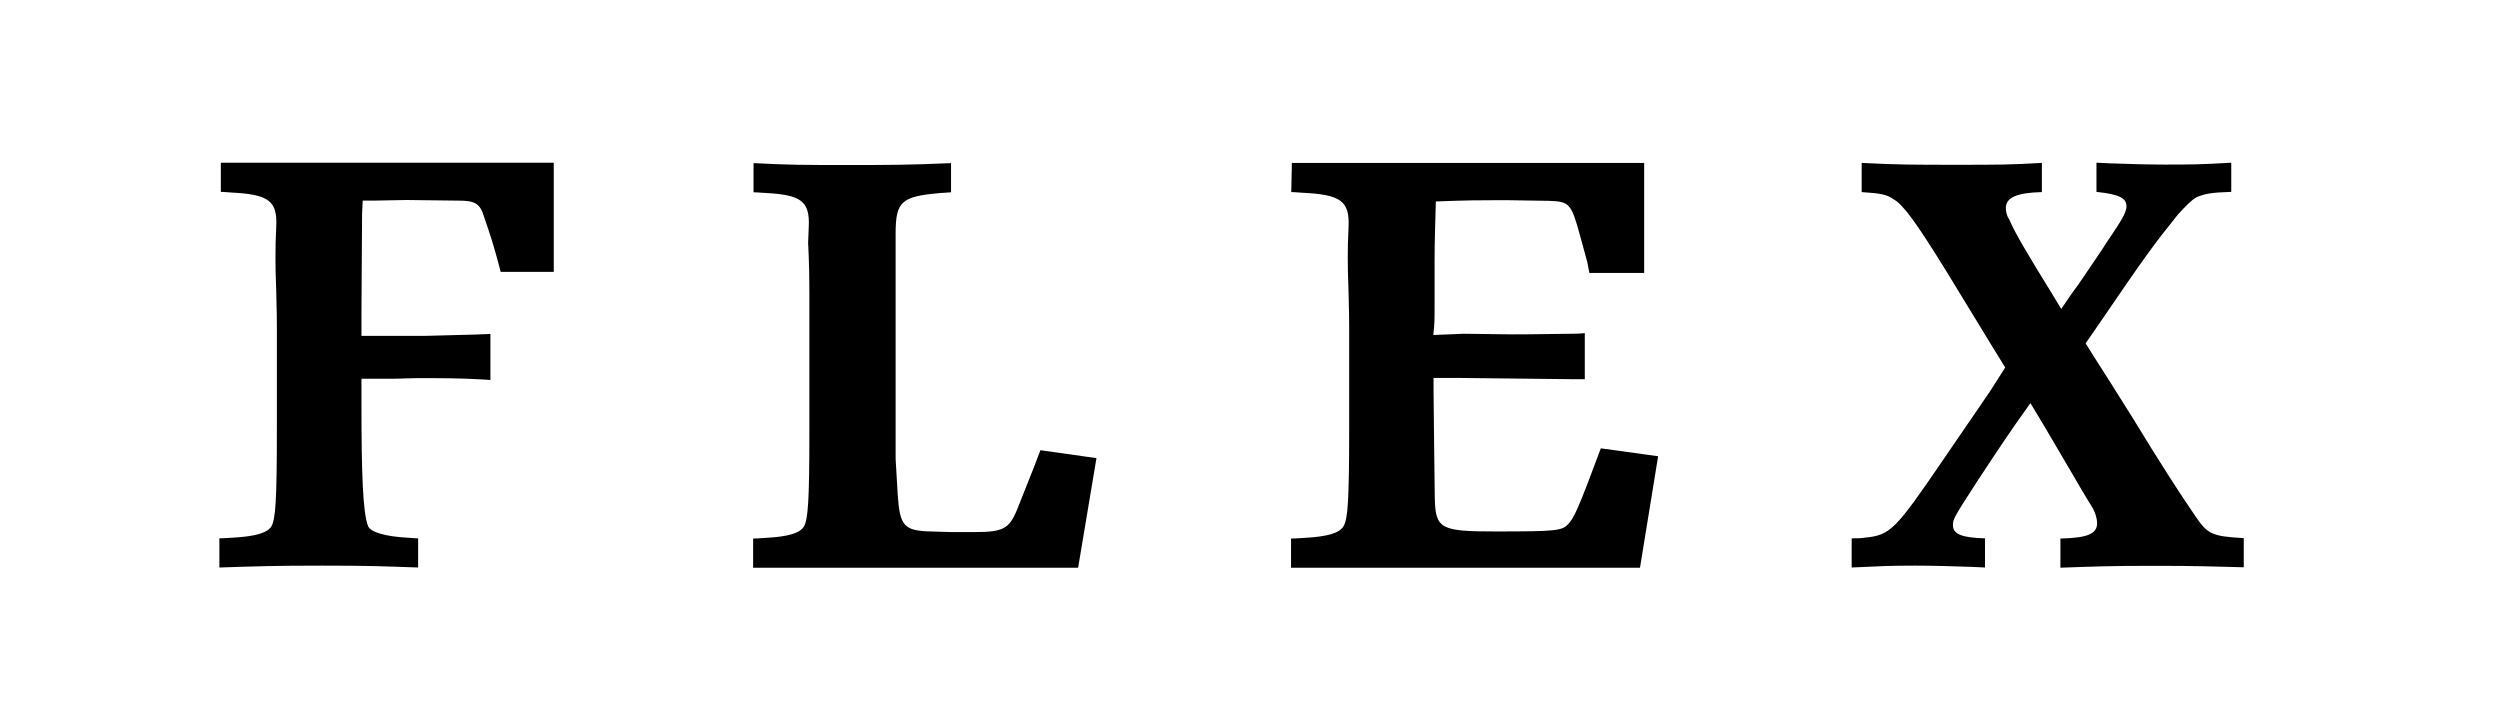 <?xml version="1.0" encoding="utf-8"?>
<!-- Generator: Adobe Illustrator 25.2.3, SVG Export Plug-In . SVG Version: 6.00 Build 0)  -->
<svg version="1.1" id="Layer_1" xmlns="http://www.w3.org/2000/svg" xmlns:xlink="http://www.w3.org/1999/xlink" x="0px" y="0px"
	 viewBox="0 0 1200 343" style="enable-background:new 0 0 1200 343;" xml:space="preserve">
<g>
	<path d="M240.4,130.7c-3.5-13.4-5.1-18-8-26.5c-1.9-6.4-4.2-7.9-12.2-7.9l-25-0.3l-16.3,0.3h-4.8l-0.3,6.4l-0.3,48v10.5h4.5h12.8
		h13.8l23.1-0.6l7.7-0.3v22.1l-4.5-0.3c-9.9-0.6-20.2-0.6-30.8-0.6c-3.8,0-8,0.3-12.2,0.3h-12.2h-2.2v11.4c0,33.2,0.6,53,3.2,59.4
		c1.3,2.9,8.3,4.9,18.9,5.5c1.3,0,2.9,0.3,5.1,0.3v14c-17.3-0.6-23.4-0.9-45.8-0.9c-23.7,0-30.8,0.3-49.6,0.9v-14
		c2.6,0,4.8-0.3,6.1-0.3c11.2-0.6,17-2.3,18.9-5.5c1.9-3.5,2.6-11.4,2.6-46.6v-49.2c0-7.9-0.3-13.7-0.3-16.9
		c-0.6-14-0.3-21.5-0.3-23.3l0.3-7.9c0.6-12.5-3.8-15.4-21.8-16.3c-1,0-2.6-0.3-4.8-0.3v-14h159.8v52.4H240.4z"/>
	<path d="M517.5,272.5h-156v-14c2.6,0,4.5-0.3,5.8-0.3c11.2-0.6,16.7-2.3,18.6-5.5c1.9-3.5,2.6-11.4,2.6-44.8v-40.2v-14.8v-12.8
		c0-14.6-0.6-22.4-0.6-23.6l0.3-7.6c0.6-12.5-3.8-15.4-21.1-16.3c-1.3,0-3.2-0.3-5.4-0.3v-14c17.6,0.9,24,0.9,44.2,0.9
		c21.8,0,29.8,0,50.6-0.9v14l-4.2,0.3h-0.6c-18.9,1.7-21.8,3.8-21.8,19.5v13.4v16v59.1v19.8l1,16.9c1,15.1,2.9,17.5,16,17.8l9.6,0.3
		h10.9c14.1,0,17-1.5,20.8-10.8l8-20.1l3.2-8.4l26.9,3.8L517.5,272.5z"/>
	<path d="M787.2,272.5H619.7v-14c2.9,0,4.8-0.3,6.1-0.3c11.5-0.6,17.3-2.3,19.2-5.8s2.6-11.4,2.6-46.3v-49.2
		c0-7.9-0.3-13.7-0.3-16.9c-0.6-14-0.3-21.8-0.3-23.3l0.3-7.6c0.6-12.8-3.8-15.7-22.4-16.6c-1,0-2.9-0.3-5.1-0.3l0.3-14h169.1V131
		h-26.3l-1-5.2l-3.5-12.8c-4.2-15.4-5.1-16.3-15.1-16.6l-19.2-0.3H718c-7.4,0-13.5,0-28.8,0.6c-0.3,12.2-0.6,18.6-0.6,28.8V138v7.3
		v1.5c0,7,0,8.4-0.6,14l14.7-0.6l23.1,0.3c1.3,0,10.6,0,28.5-0.3c1.3,0,3.5,0,6.4-0.3V182h-7l-27.2-0.3l-26.9-0.3h-5.1h-6.4v6.4
		l0.3,27.4l0.3,23.9c0.3,14.8,2.9,16,29.1,16c28.8,0,32-0.3,34.9-3.5c2.9-2.9,5.4-8.7,15.7-36.4l27.5,3.8L787.2,272.5z"/>
	<path d="M1034.2,271.6c-22.1,0-28.2,0.3-45.2,0.9v-14c13.1-0.3,17.6-2.3,17.6-7.3c0-2-0.6-4.4-1.9-7c-0.6-0.9-4.2-6.7-9.9-16.6
		l-14.4-24.5l-5.8-9.6c-10.6,14.8-13.8,19.8-25,36.7c-11.5,17.8-12.2,18.9-12.2,21.8c0,4.4,4.2,6.1,15.4,6.4v14l-6.4-0.3
		c-9-0.3-17.9-0.6-27.2-0.6c-12.5,0-17.6,0.3-30.4,0.9v-14c2.2,0,4.5,0,6.1-0.3c12.5-1.2,14.7-3.5,38.1-37.8l22.1-32.3l7.4-11.6
		l-6.1-9.9l-22.4-36.7c-13.5-21.8-20.2-31.4-25-34.1c-3.2-2.3-6.1-2.9-15.4-3.5v-14c17.9,0.9,24.7,0.9,45.8,0.9
		c19.5,0,25.3,0,40.7-0.9v14c-11.9,0.3-17.3,2.6-17.3,7.6c0,1.5,0.3,3.5,1.6,5.5c3.2,7.3,9,16.9,19.9,34.6l5.1,8.4
		c3.5-5.2,6.1-9,8-11.4c8-11.9,12.5-18.3,13.1-19.5c6.4-9.6,10.2-14.8,10.2-18.3c0-4.1-3.5-5.8-14.4-7v-14l6.4,0.3
		c9,0.3,17.6,0.6,26.3,0.6c11.5,0,17.3,0,32-0.9v14c-9.6,0.3-12.8,0.9-16.7,2.6c-2.6,1.5-5.4,4.4-9,8.4
		c-11.9,14.8-15.1,19.2-38.4,53.3l-5.8,8.4l3.8,6.1c3.2,4.9,9.3,14.6,18.6,29.4c13.8,22.7,23.1,37,30.1,47.2c6.1,9,8,9.9,23.4,10.8
		v14C1061.1,271.9,1055.3,271.6,1034.2,271.6z"/>
</g>
</svg>
